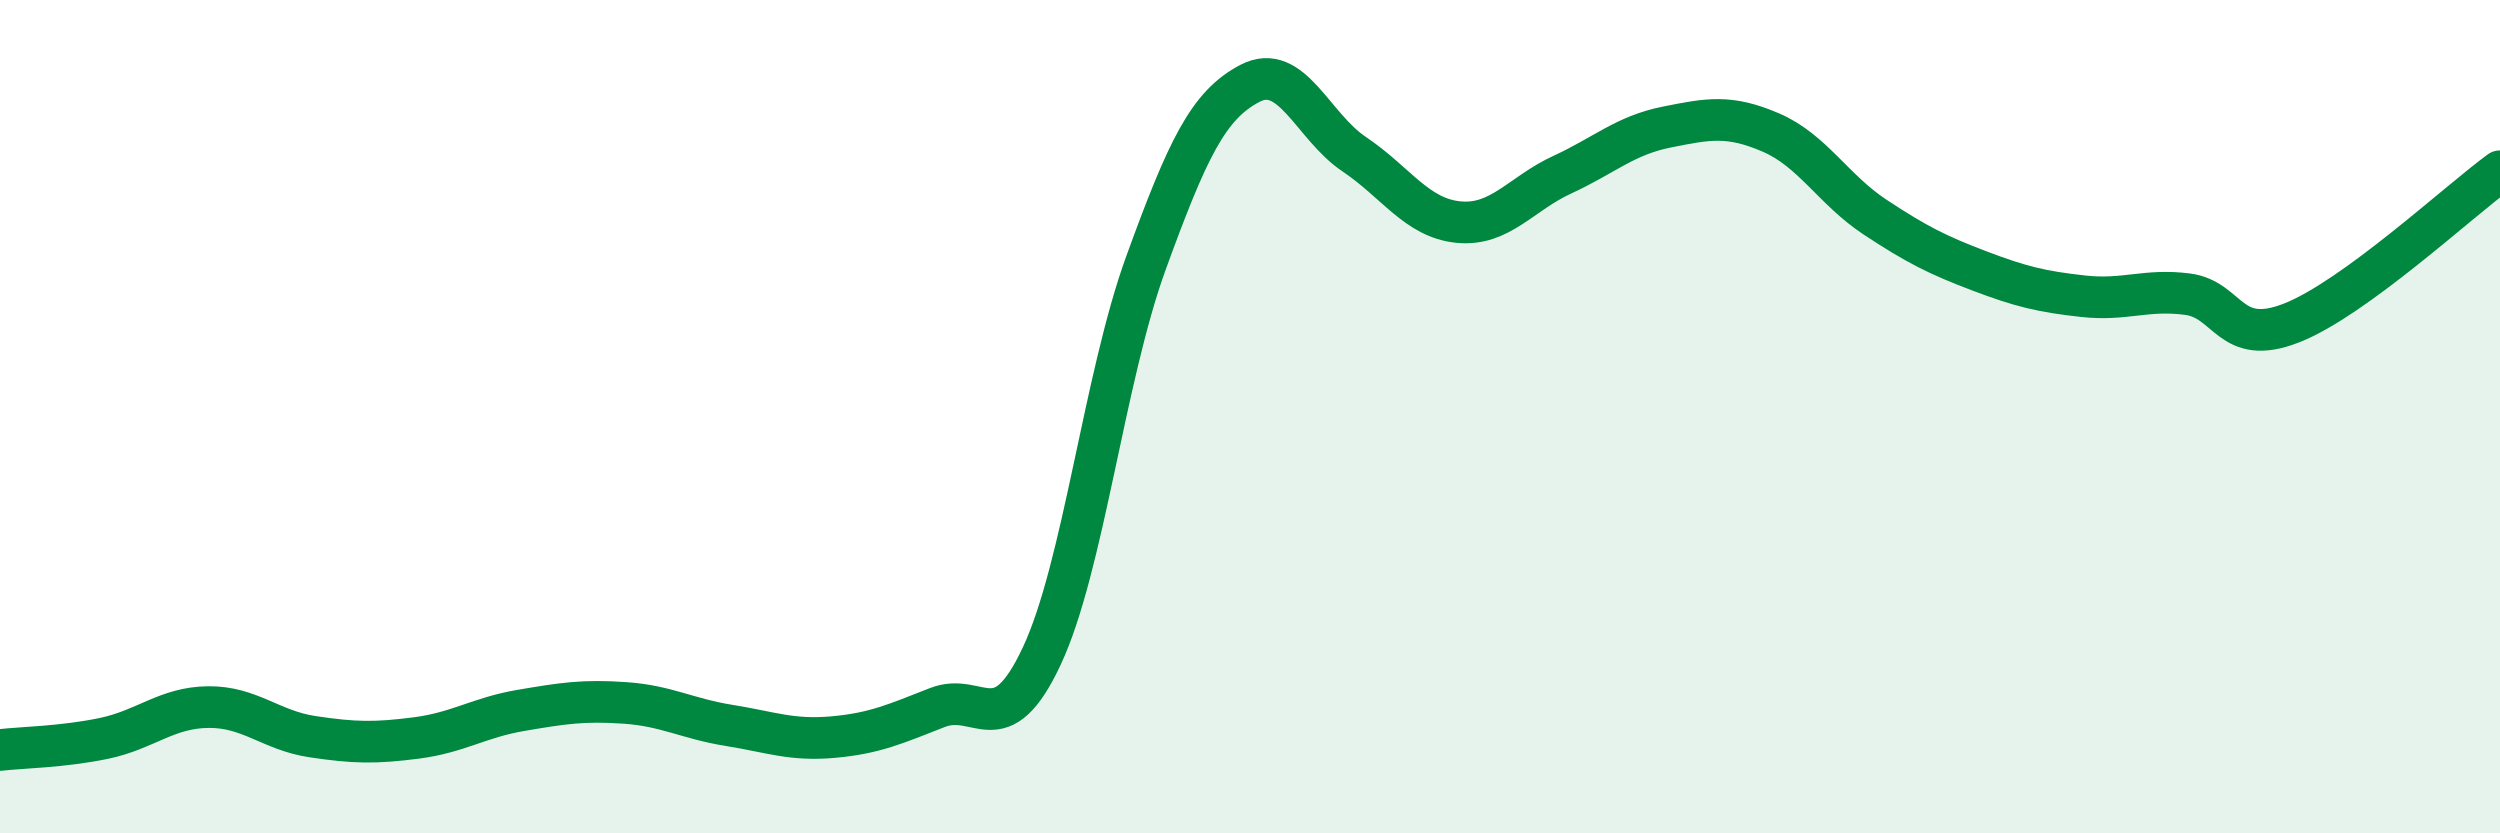 
    <svg width="60" height="20" viewBox="0 0 60 20" xmlns="http://www.w3.org/2000/svg">
      <path
        d="M 0,18 C 0.5,17.94 1.5,17.93 2.5,17.72 C 3.5,17.51 4,16.98 5,16.97 C 6,16.96 6.5,17.53 7.5,17.68 C 8.5,17.83 9,17.84 10,17.71 C 11,17.58 11.5,17.22 12.5,17.05 C 13.5,16.88 14,16.8 15,16.87 C 16,16.94 16.5,17.25 17.5,17.41 C 18.5,17.57 19,17.78 20,17.69 C 21,17.6 21.5,17.37 22.5,16.98 C 23.5,16.59 24,17.88 25,15.75 C 26,13.62 26.5,9.07 27.5,6.32 C 28.5,3.57 29,2.52 30,2 C 31,1.48 31.5,3.03 32.5,3.7 C 33.5,4.37 34,5.23 35,5.33 C 36,5.43 36.5,4.65 37.5,4.19 C 38.5,3.73 39,3.25 40,3.05 C 41,2.85 41.5,2.75 42.5,3.18 C 43.5,3.61 44,4.55 45,5.21 C 46,5.87 46.5,6.12 47.5,6.5 C 48.5,6.88 49,7 50,7.11 C 51,7.22 51.5,6.93 52.5,7.06 C 53.5,7.19 53.5,8.34 55,7.75 C 56.5,7.16 59,4.84 60,4.11L60 20L0 20Z"
        fill="#008740"
        opacity="0.1"
        stroke-linecap="round"
        stroke-linejoin="round"
      />
      <path
        d="M 0,18 C 0.5,17.94 1.5,17.93 2.5,17.72 C 3.5,17.51 4,16.98 5,16.97 C 6,16.96 6.5,17.53 7.5,17.68 C 8.5,17.83 9,17.84 10,17.71 C 11,17.58 11.5,17.22 12.5,17.05 C 13.5,16.88 14,16.8 15,16.87 C 16,16.94 16.5,17.25 17.5,17.41 C 18.5,17.57 19,17.78 20,17.69 C 21,17.6 21.5,17.37 22.5,16.98 C 23.5,16.59 24,17.88 25,15.75 C 26,13.62 26.5,9.07 27.5,6.32 C 28.5,3.57 29,2.52 30,2 C 31,1.48 31.5,3.03 32.5,3.7 C 33.5,4.37 34,5.23 35,5.33 C 36,5.43 36.5,4.65 37.5,4.19 C 38.5,3.73 39,3.25 40,3.05 C 41,2.85 41.5,2.75 42.5,3.18 C 43.5,3.61 44,4.55 45,5.21 C 46,5.87 46.5,6.12 47.5,6.5 C 48.5,6.88 49,7 50,7.11 C 51,7.22 51.5,6.93 52.5,7.06 C 53.5,7.19 53.5,8.34 55,7.75 C 56.5,7.16 59,4.84 60,4.11"
        stroke="#008740"
        stroke-width="1"
        fill="none"
        stroke-linecap="round"
        stroke-linejoin="round"
      />
    </svg>
  